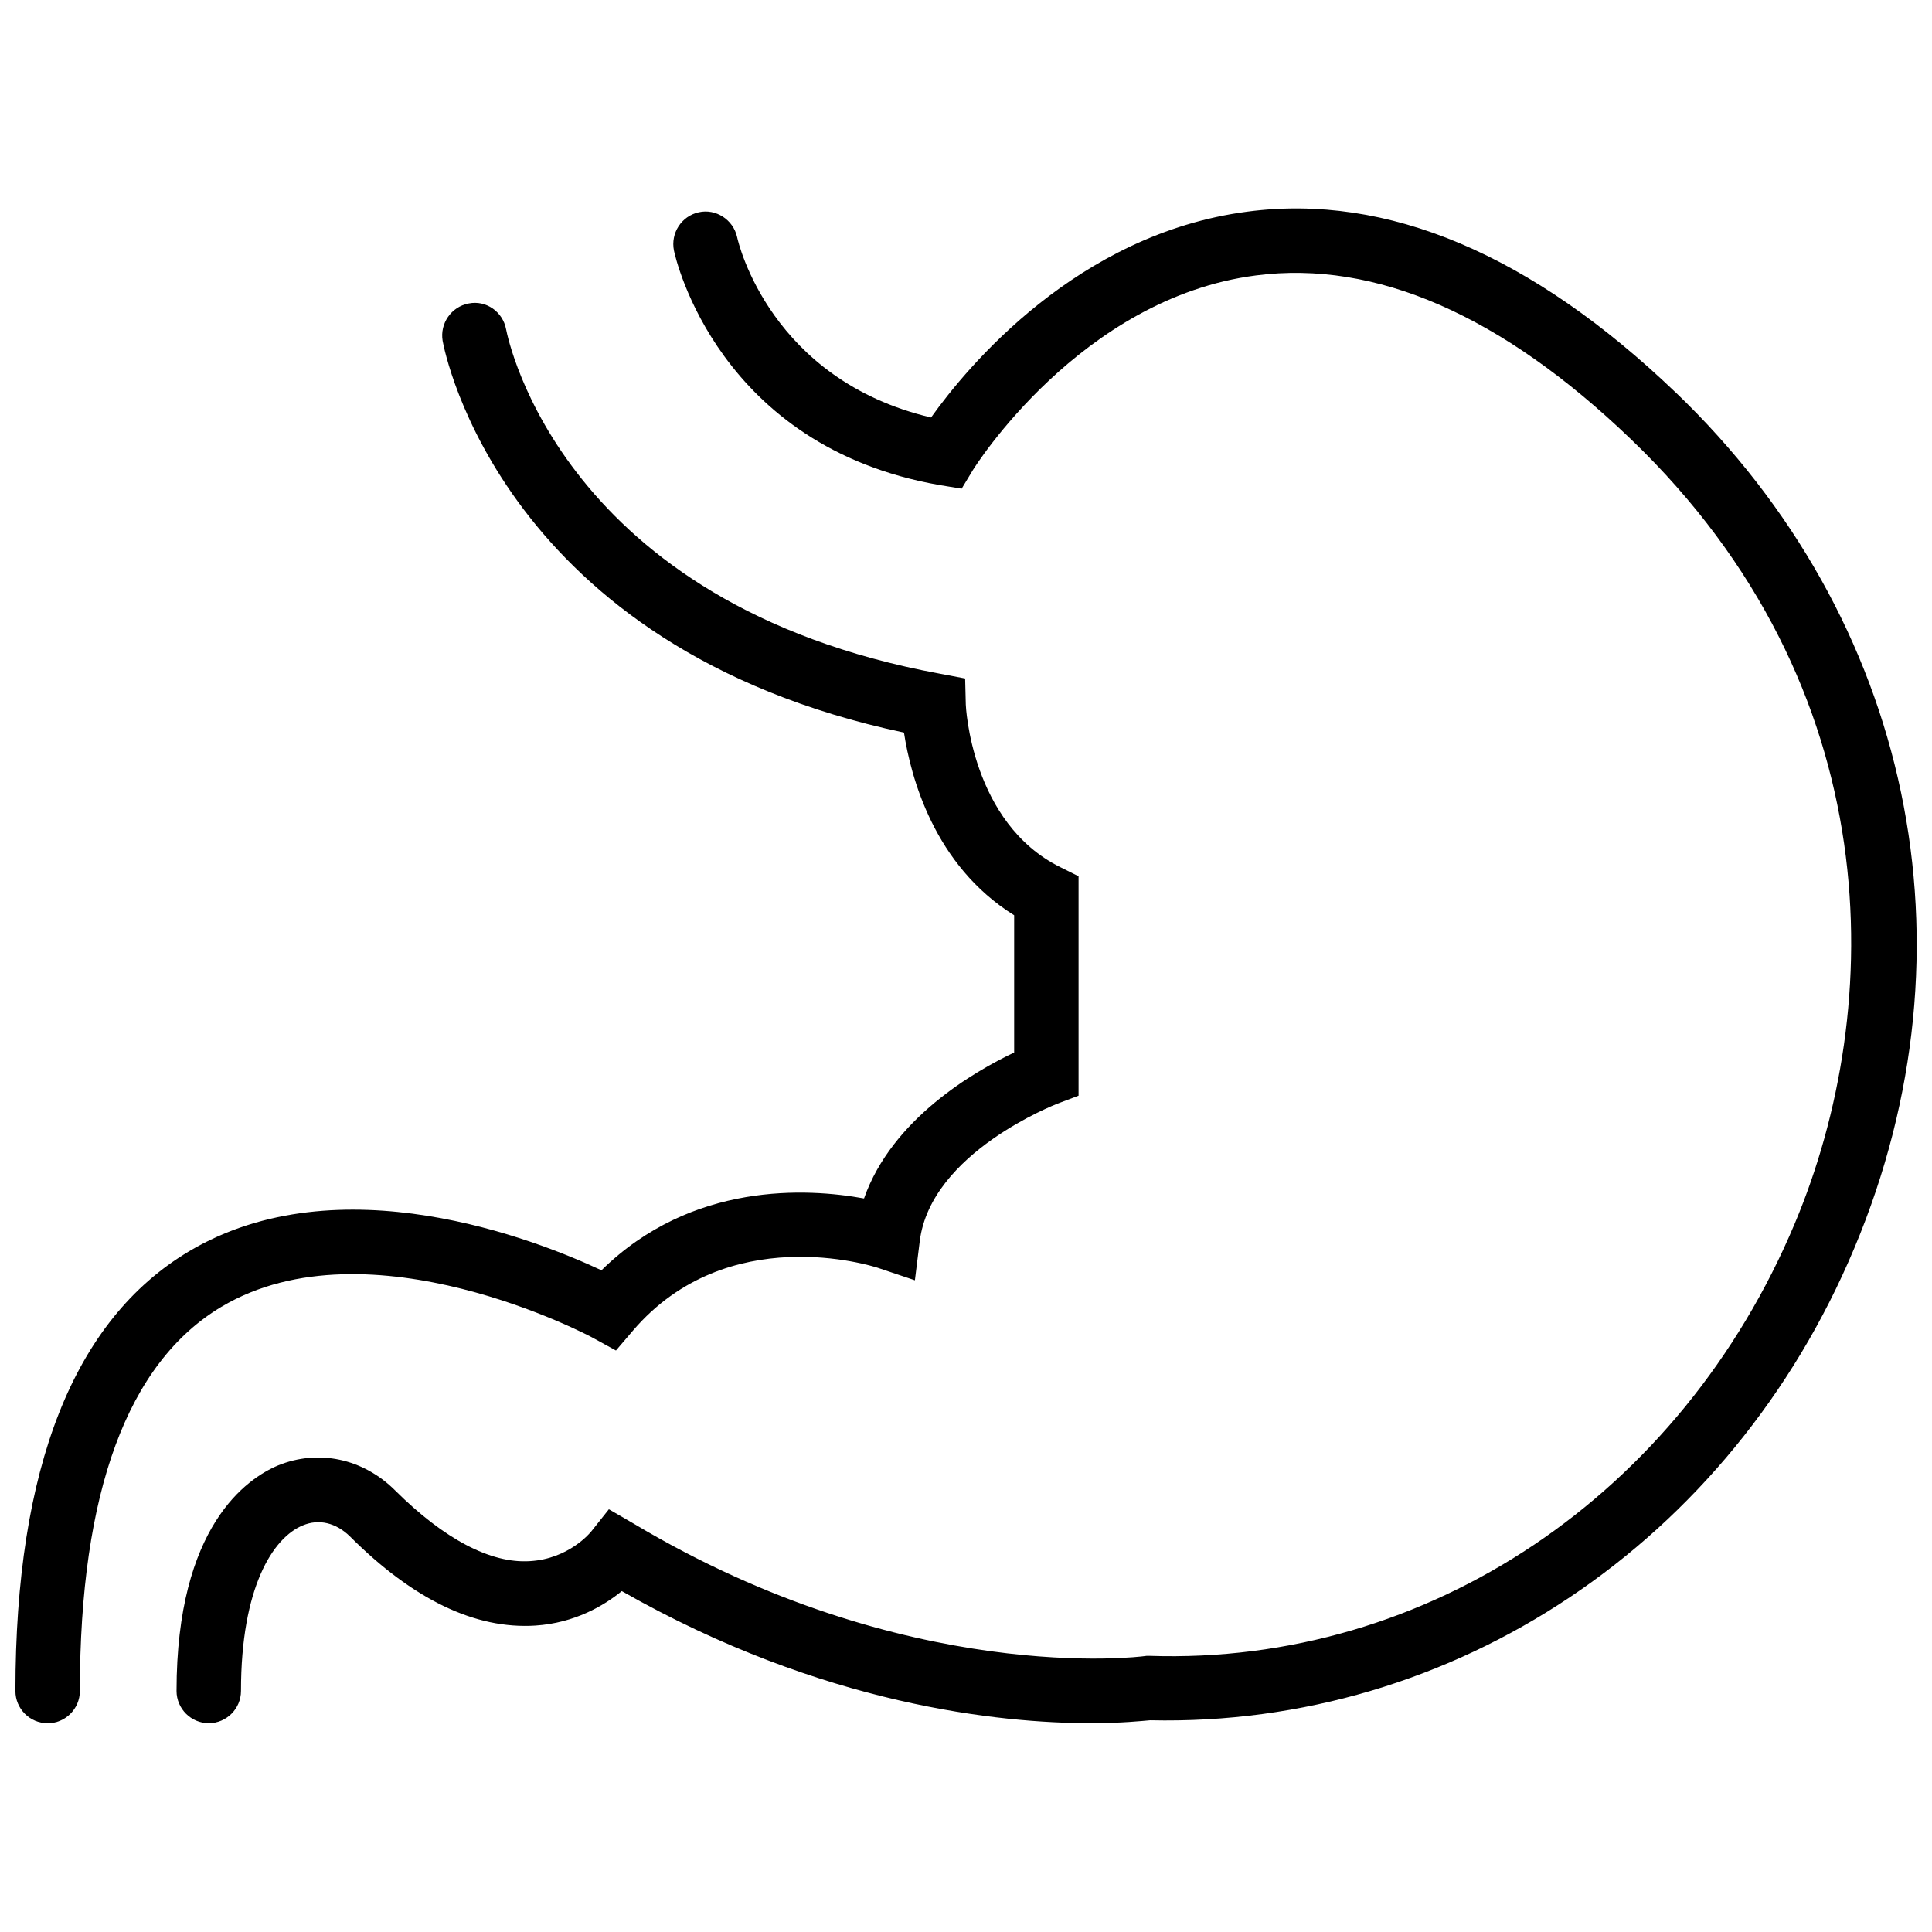 <?xml version="1.0" encoding="UTF-8"?>
<!-- Uploaded to: SVG Repo, www.svgrepo.com, Generator: SVG Repo Mixer Tools -->
<svg width="800px" height="800px" version="1.1" viewBox="144 144 512 512" xmlns="http://www.w3.org/2000/svg">
 <defs>
  <clipPath id="b">
   <path d="m190 199h461.9v402h-461.9z"/>
  </clipPath>
  <clipPath id="a">
   <path d="m148.09 224h281.91v377h-281.91z"/>
  </clipPath>
 </defs>
 <g>
  <g clip-path="url(#b)">
   <path d="m588.04 247.98c-38.25-36.625-76.414-52.762-113.46-47.895-45.164 5.891-74.277 41.152-83.84 54.555-42.434-9.988-51.055-46.105-51.398-47.812-1.027-4.609-5.637-7.598-10.16-6.574-4.609 1.023-7.512 5.551-6.574 10.16 0.426 2.133 11.781 51.996 70.52 62.156l5.719 0.938 2.988-4.953c0.258-0.426 28.43-45.59 75.047-51.566 31.59-4.098 65.059 10.5 99.293 43.371 68.727 65.91 67.531 150.61 43.457 207.89-30.137 71.801-97.156 117.05-171.01 114.57h-0.77l-0.684 0.086c-0.598 0.086-62.922 8.109-135.32-35.176l-6.488-3.758-4.609 5.805c-0.258 0.34-5.977 7.344-16.309 7.941-10.414 0.684-22.797-5.891-35.688-18.699-8.539-8.539-20.406-11.012-31.078-6.66-8.105 3.418-26.891 15.969-26.891 59.77 0 4.695 3.844 8.539 8.539 8.539 4.695 0 8.539-3.844 8.539-8.539 0-27.406 8.453-40.641 16.391-43.883 4.269-1.793 8.793-0.684 12.465 2.902 16.734 16.734 33.211 24.676 49.176 23.648 10.414-0.684 18.184-5.293 22.883-9.137 53.359 30.395 100.49 35.004 124.31 35.004 8.195 0 13.66-0.598 15.711-0.77 80.426 1.793 153.85-46.957 186.63-125.16 33.469-79.738 15.281-166.65-47.383-226.76z"/>
  </g>
  <g clip-path="url(#a)">
   <path d="m202.73 490.29c39.188-23.309 97.926 7.941 98.441 8.281l6.062 3.328 4.523-5.293c25.016-29.199 63.18-17.16 64.801-16.648l9.902 3.328 1.281-10.332c2.902-23.562 36.113-36.285 36.457-36.457l5.633-2.129v-58.141l-4.781-2.391c-23.734-11.695-25.102-42.859-25.102-43.117l-0.172-6.914-6.746-1.281c-99.973-18.441-114.32-88.281-114.91-91.27-0.855-4.609-5.293-7.769-9.902-6.832-4.609 0.855-7.684 5.293-6.914 9.902 0.598 3.328 15.965 81.277 122.26 103.82 1.793 11.695 7.941 35.176 29.199 48.41v36.371c-10.414 4.953-32.359 17.504-39.785 38.676-14.941-2.731-45.59-4.523-69.582 19.039-17.508-8.195-69.5-28.688-109.29-5.035-30.566 18.184-46.02 57.371-46.02 116.54 0 4.695 3.844 8.539 8.539 8.539 4.695 0 8.539-3.844 8.539-8.539-0.004-52.68 12.633-87 37.562-101.86z"/>
  </g>
 </g>
</svg>